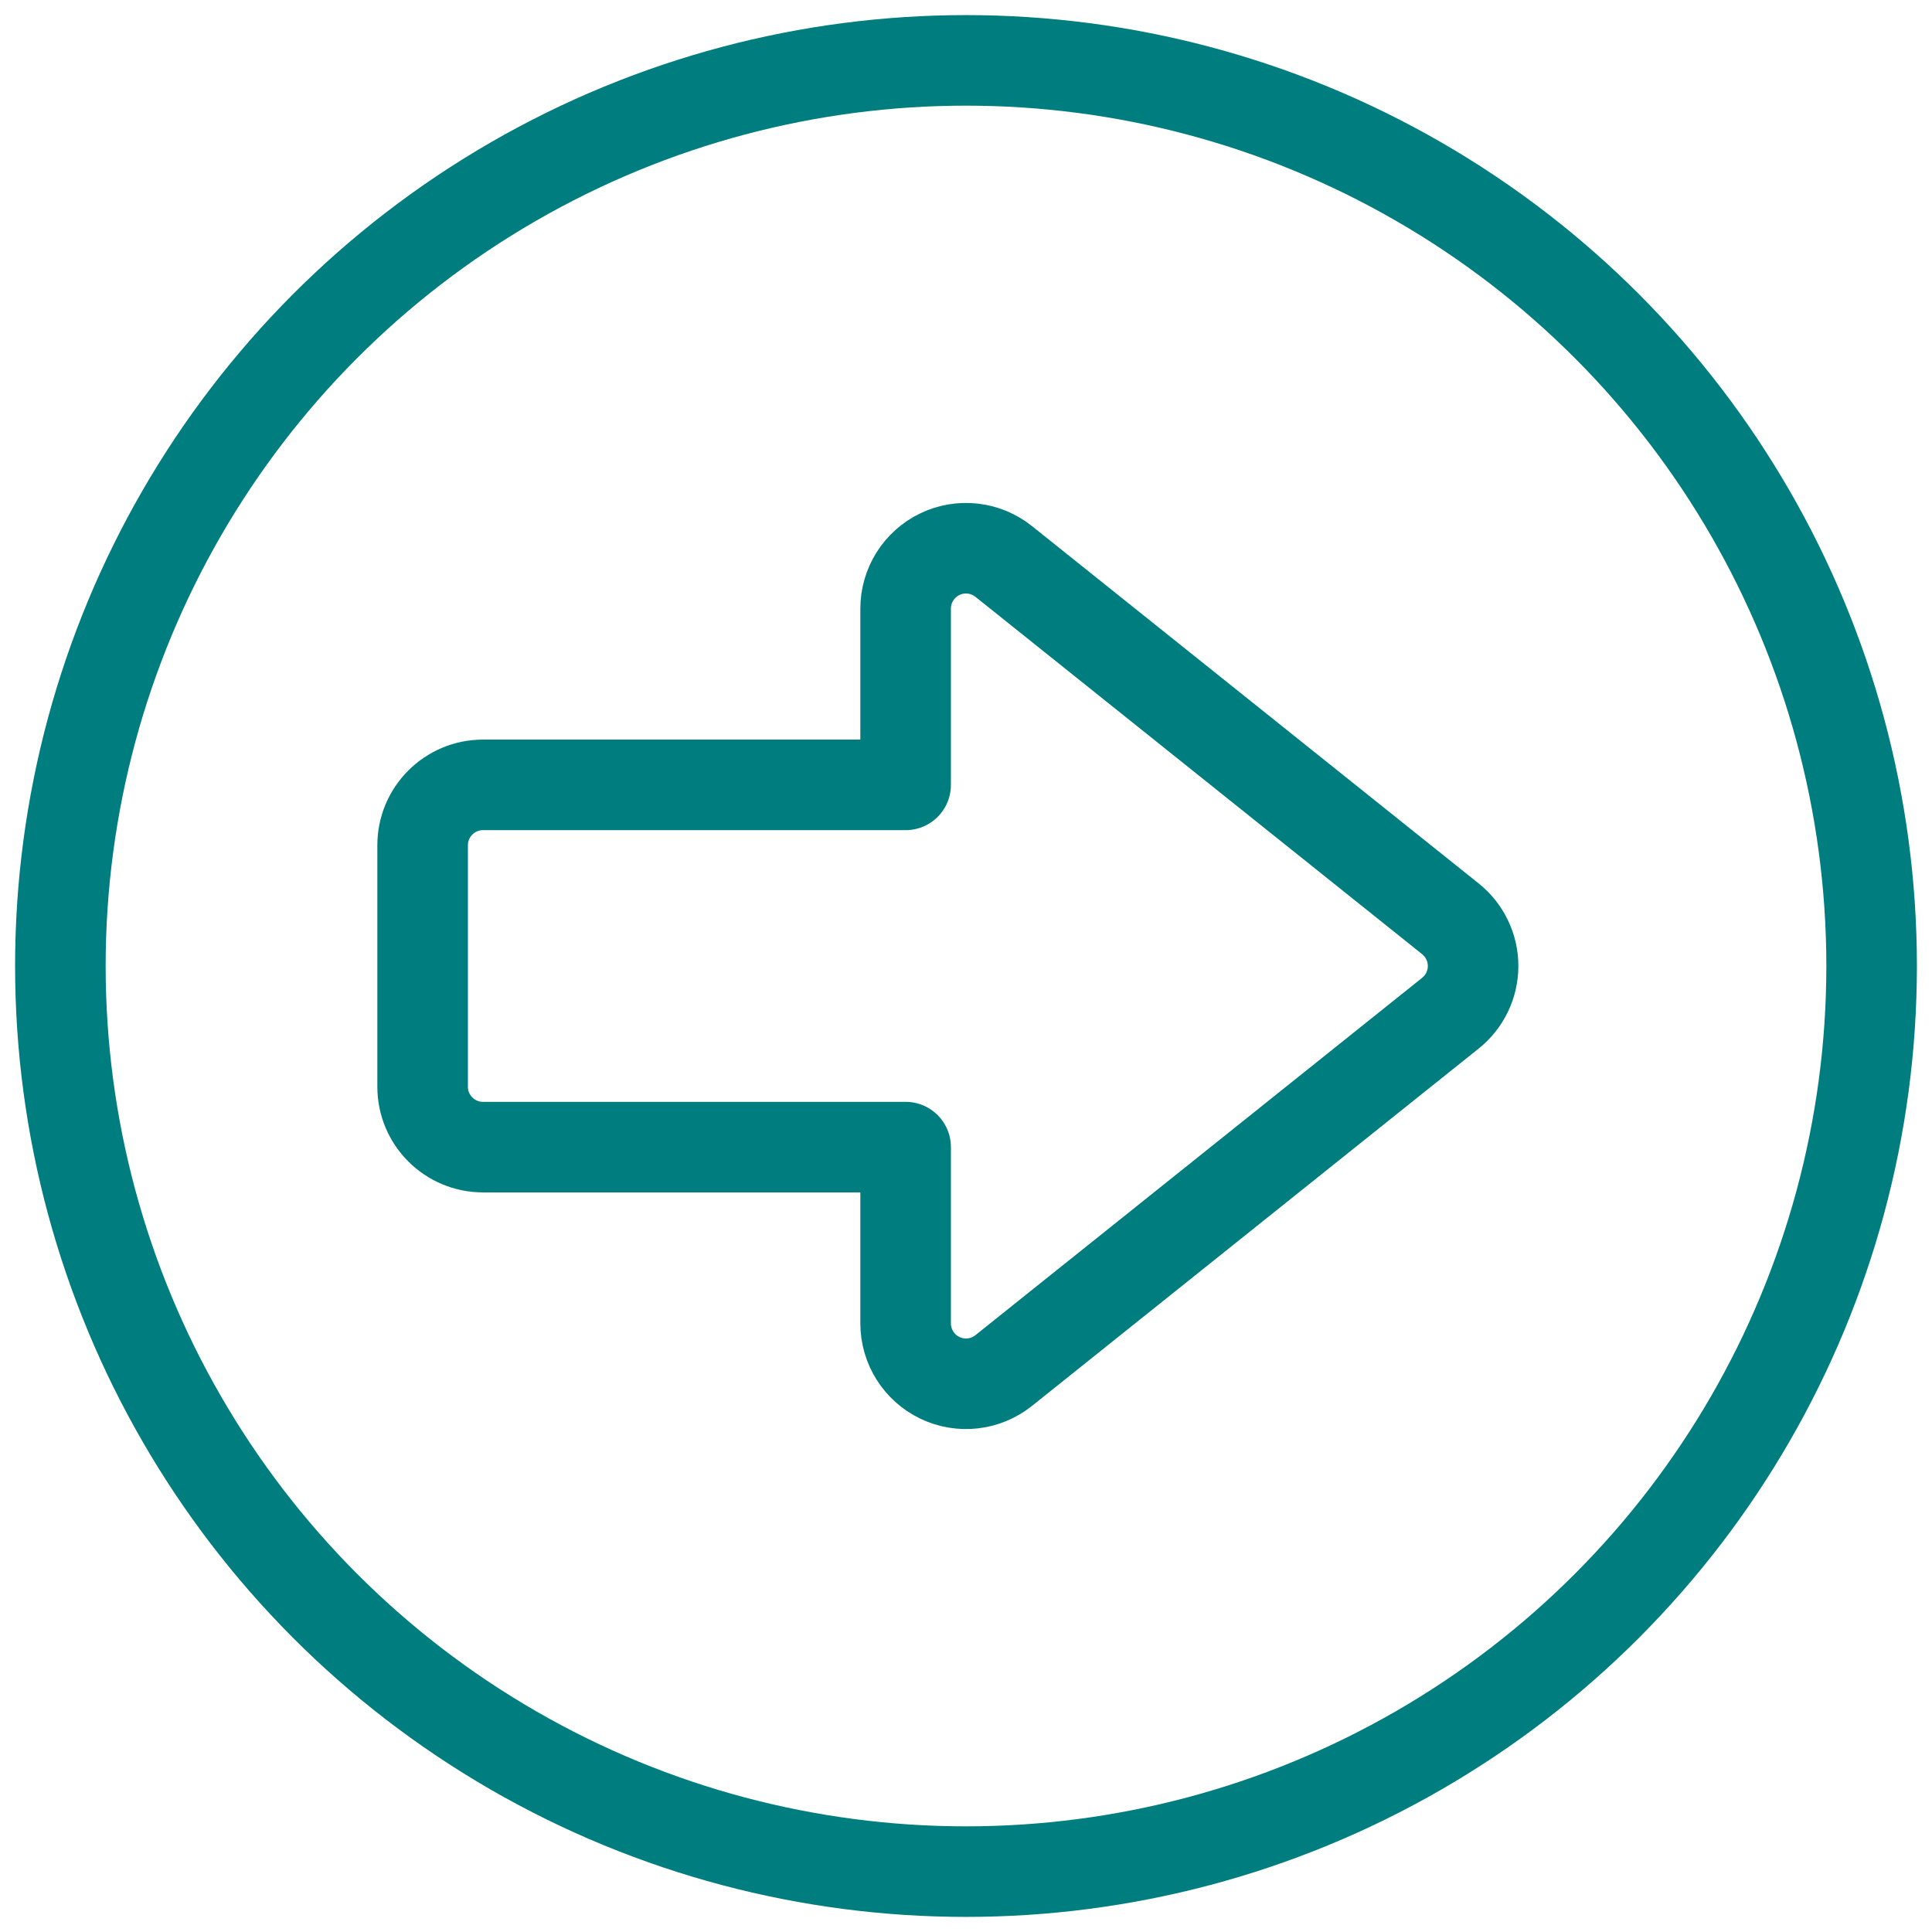 <svg xmlns="http://www.w3.org/2000/svg" width="32" height="32" viewBox="0 0 32 32">
  <g fill="none" fill-rule="evenodd" stroke="#007E7F" stroke-linecap="round" stroke-linejoin="round" stroke-width="1.5" transform="translate(1 1)">
    <circle cx="15" cy="15" r="15"/>
    <path d="M23.024,15.781 L15.625,21.7 C15.325,21.94 14.914,21.988 14.567,21.821 C14.221,21.655 14,21.304 14,20.92 L14,18 L7,18 C6.448,18 6,17.552 6,17 L6,13 C6,12.448 6.448,12 7,12 L14,12 L14,9.08 C14,8.696 14.221,8.345 14.567,8.179 C14.914,8.012 15.325,8.06 15.625,8.3 L23.024,14.219 C23.261,14.409 23.399,14.696 23.399,15 C23.399,15.304 23.261,15.591 23.024,15.781 L23.024,15.781 Z"/>
  </g>
</svg>
